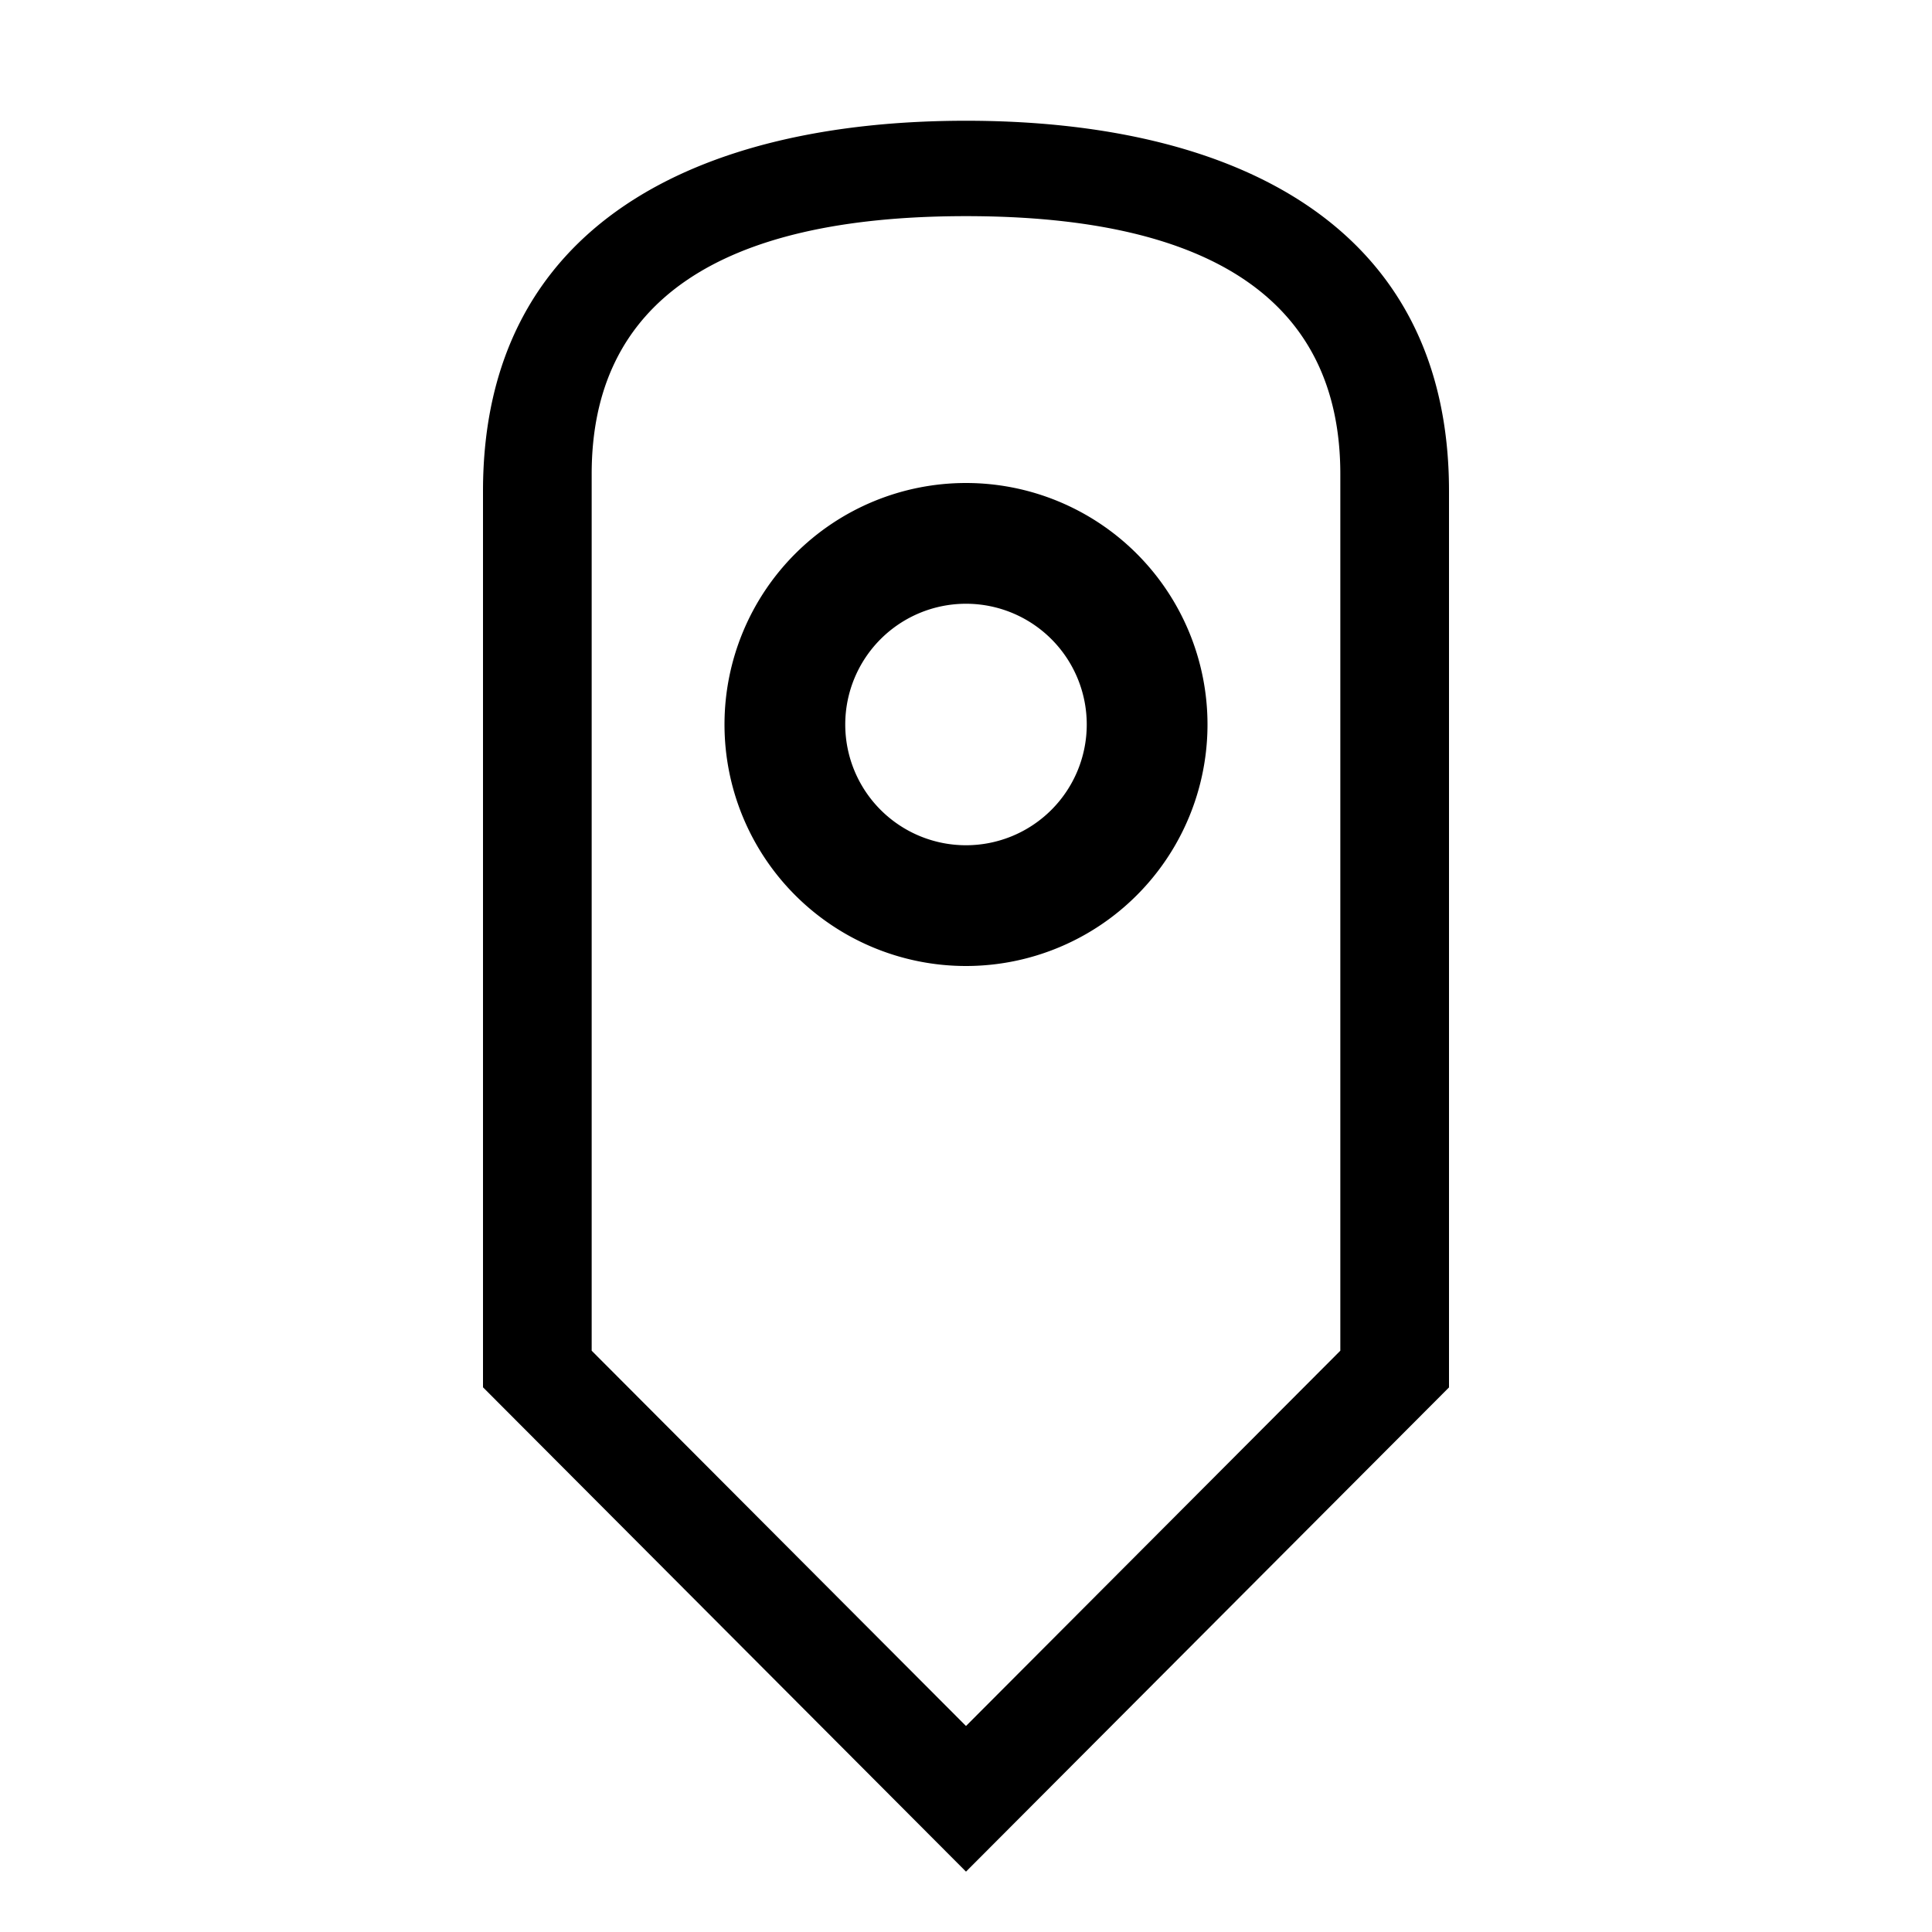 <svg xmlns="http://www.w3.org/2000/svg" viewBox="0 0 16 16"><path d="M12 11.49V4.066C12 1.852 10.209 1 8 1s-4 .852-4 3.067v7.422L8 15.5zM4.9 3.926C4.9 2.509 5.943 1.79 8 1.79s3.1.719 3.1 2.137v7.259L8 14.294l-3.1-3.108zM10 6a2 2 0 1 0-2 2 2 2 0 0 0 2-2zM7 6a1 1 0 1 1 1 1 1 1 0 0 1-1-1z"/><path fill="none" d="M0 0h16v16H0z"/></svg>